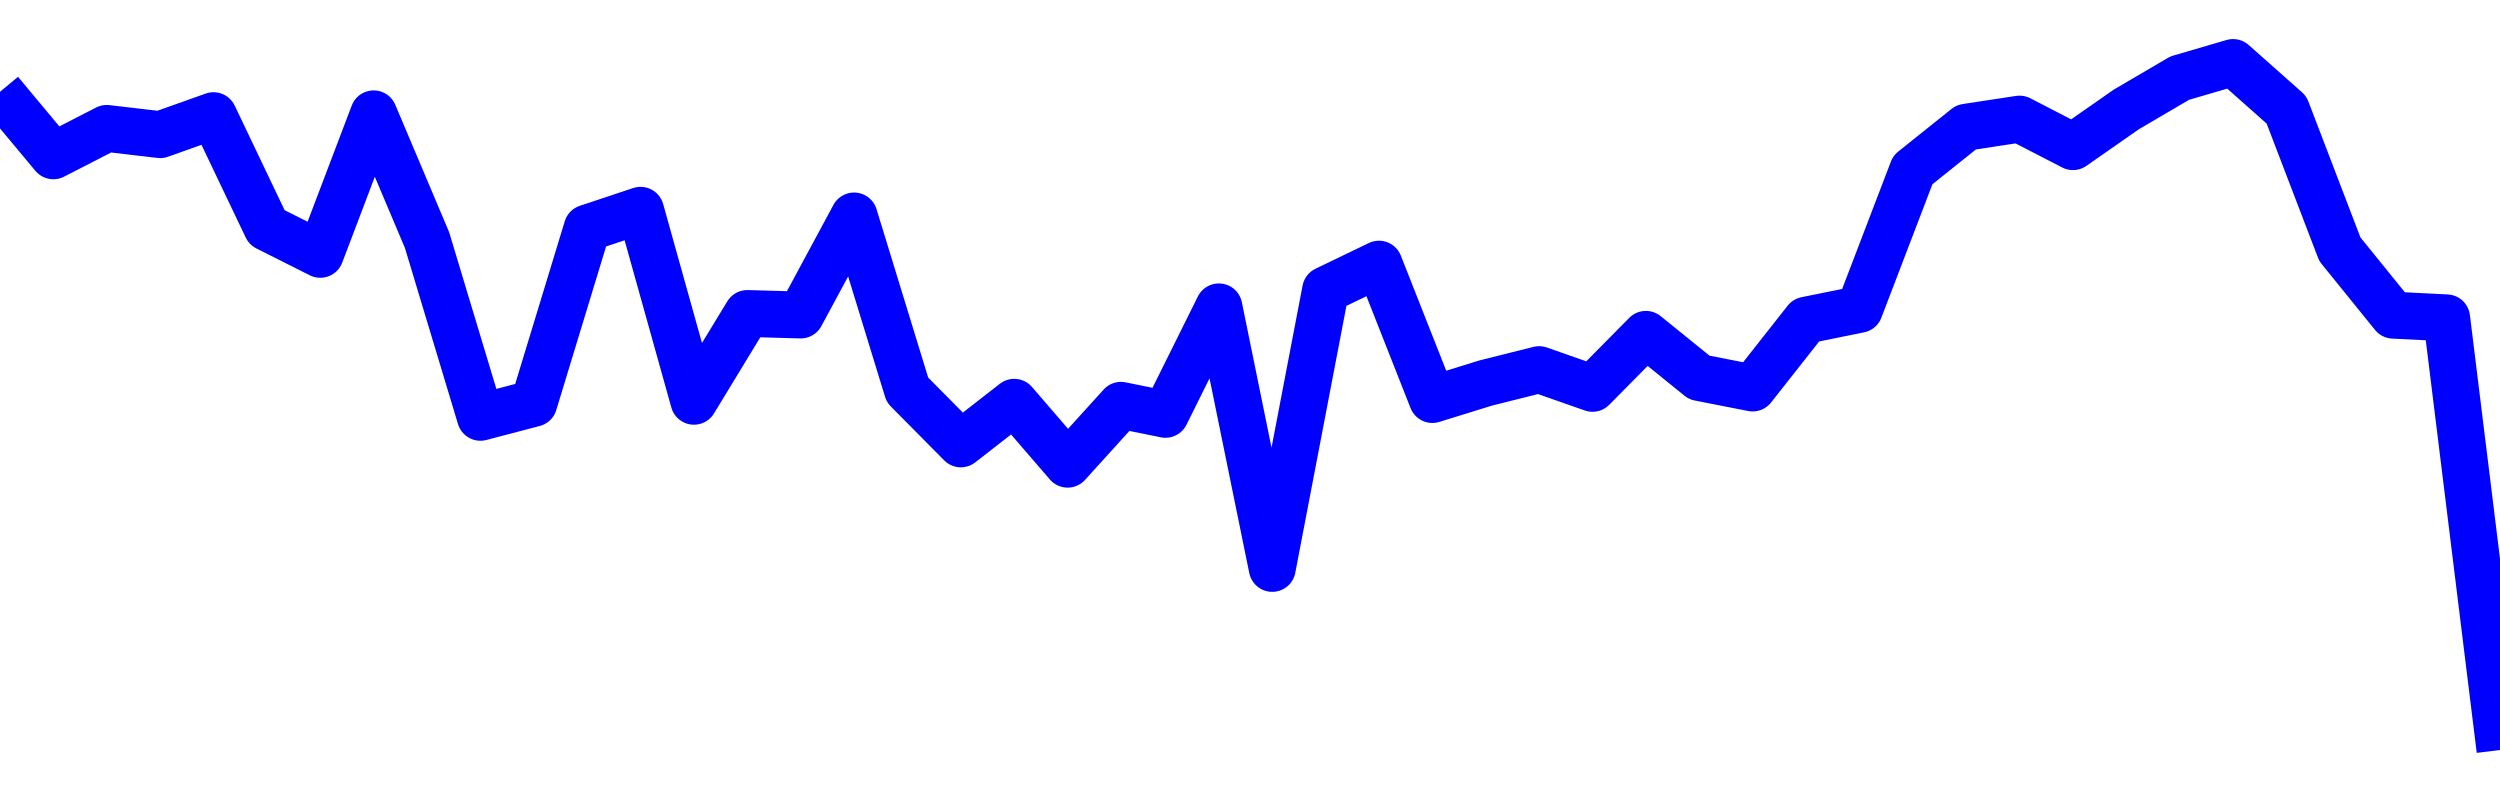<svg xmlns="http://www.w3.org/2000/svg" fill="none" width="80" height="26"><polyline points="0,2.938 1.708,4.986 3.416,4.109 5.125,4.309 6.833,3.701 8.541,7.28 10.249,8.139 11.957,3.643 13.665,7.682 15.374,13.354 17.082,12.906 18.79,7.298 20.498,6.729 22.206,12.841 23.915,10.032 25.623,10.08 27.331,6.911 29.039,12.479 30.747,14.204 32.456,12.873 34.164,14.854 35.872,12.97 37.295,13.259 39.004,9.82 40.712,18.189 42.42,9.276 44.128,8.453 45.836,12.785 47.544,12.256 49.253,11.828 50.961,12.427 52.669,10.699 54.377,12.081 56.085,12.416 57.794,10.246 59.502,9.9 61.21,5.437 62.918,4.071 64.626,3.811 66.335,4.693 68.043,3.501 69.751,2.5 71.459,2 73.167,3.515 74.875,7.975 76.584,10.086 78.292,10.171 80,24 " stroke-linejoin="round" style="fill: transparent; stroke:blue; stroke-width:1.5" /></svg>